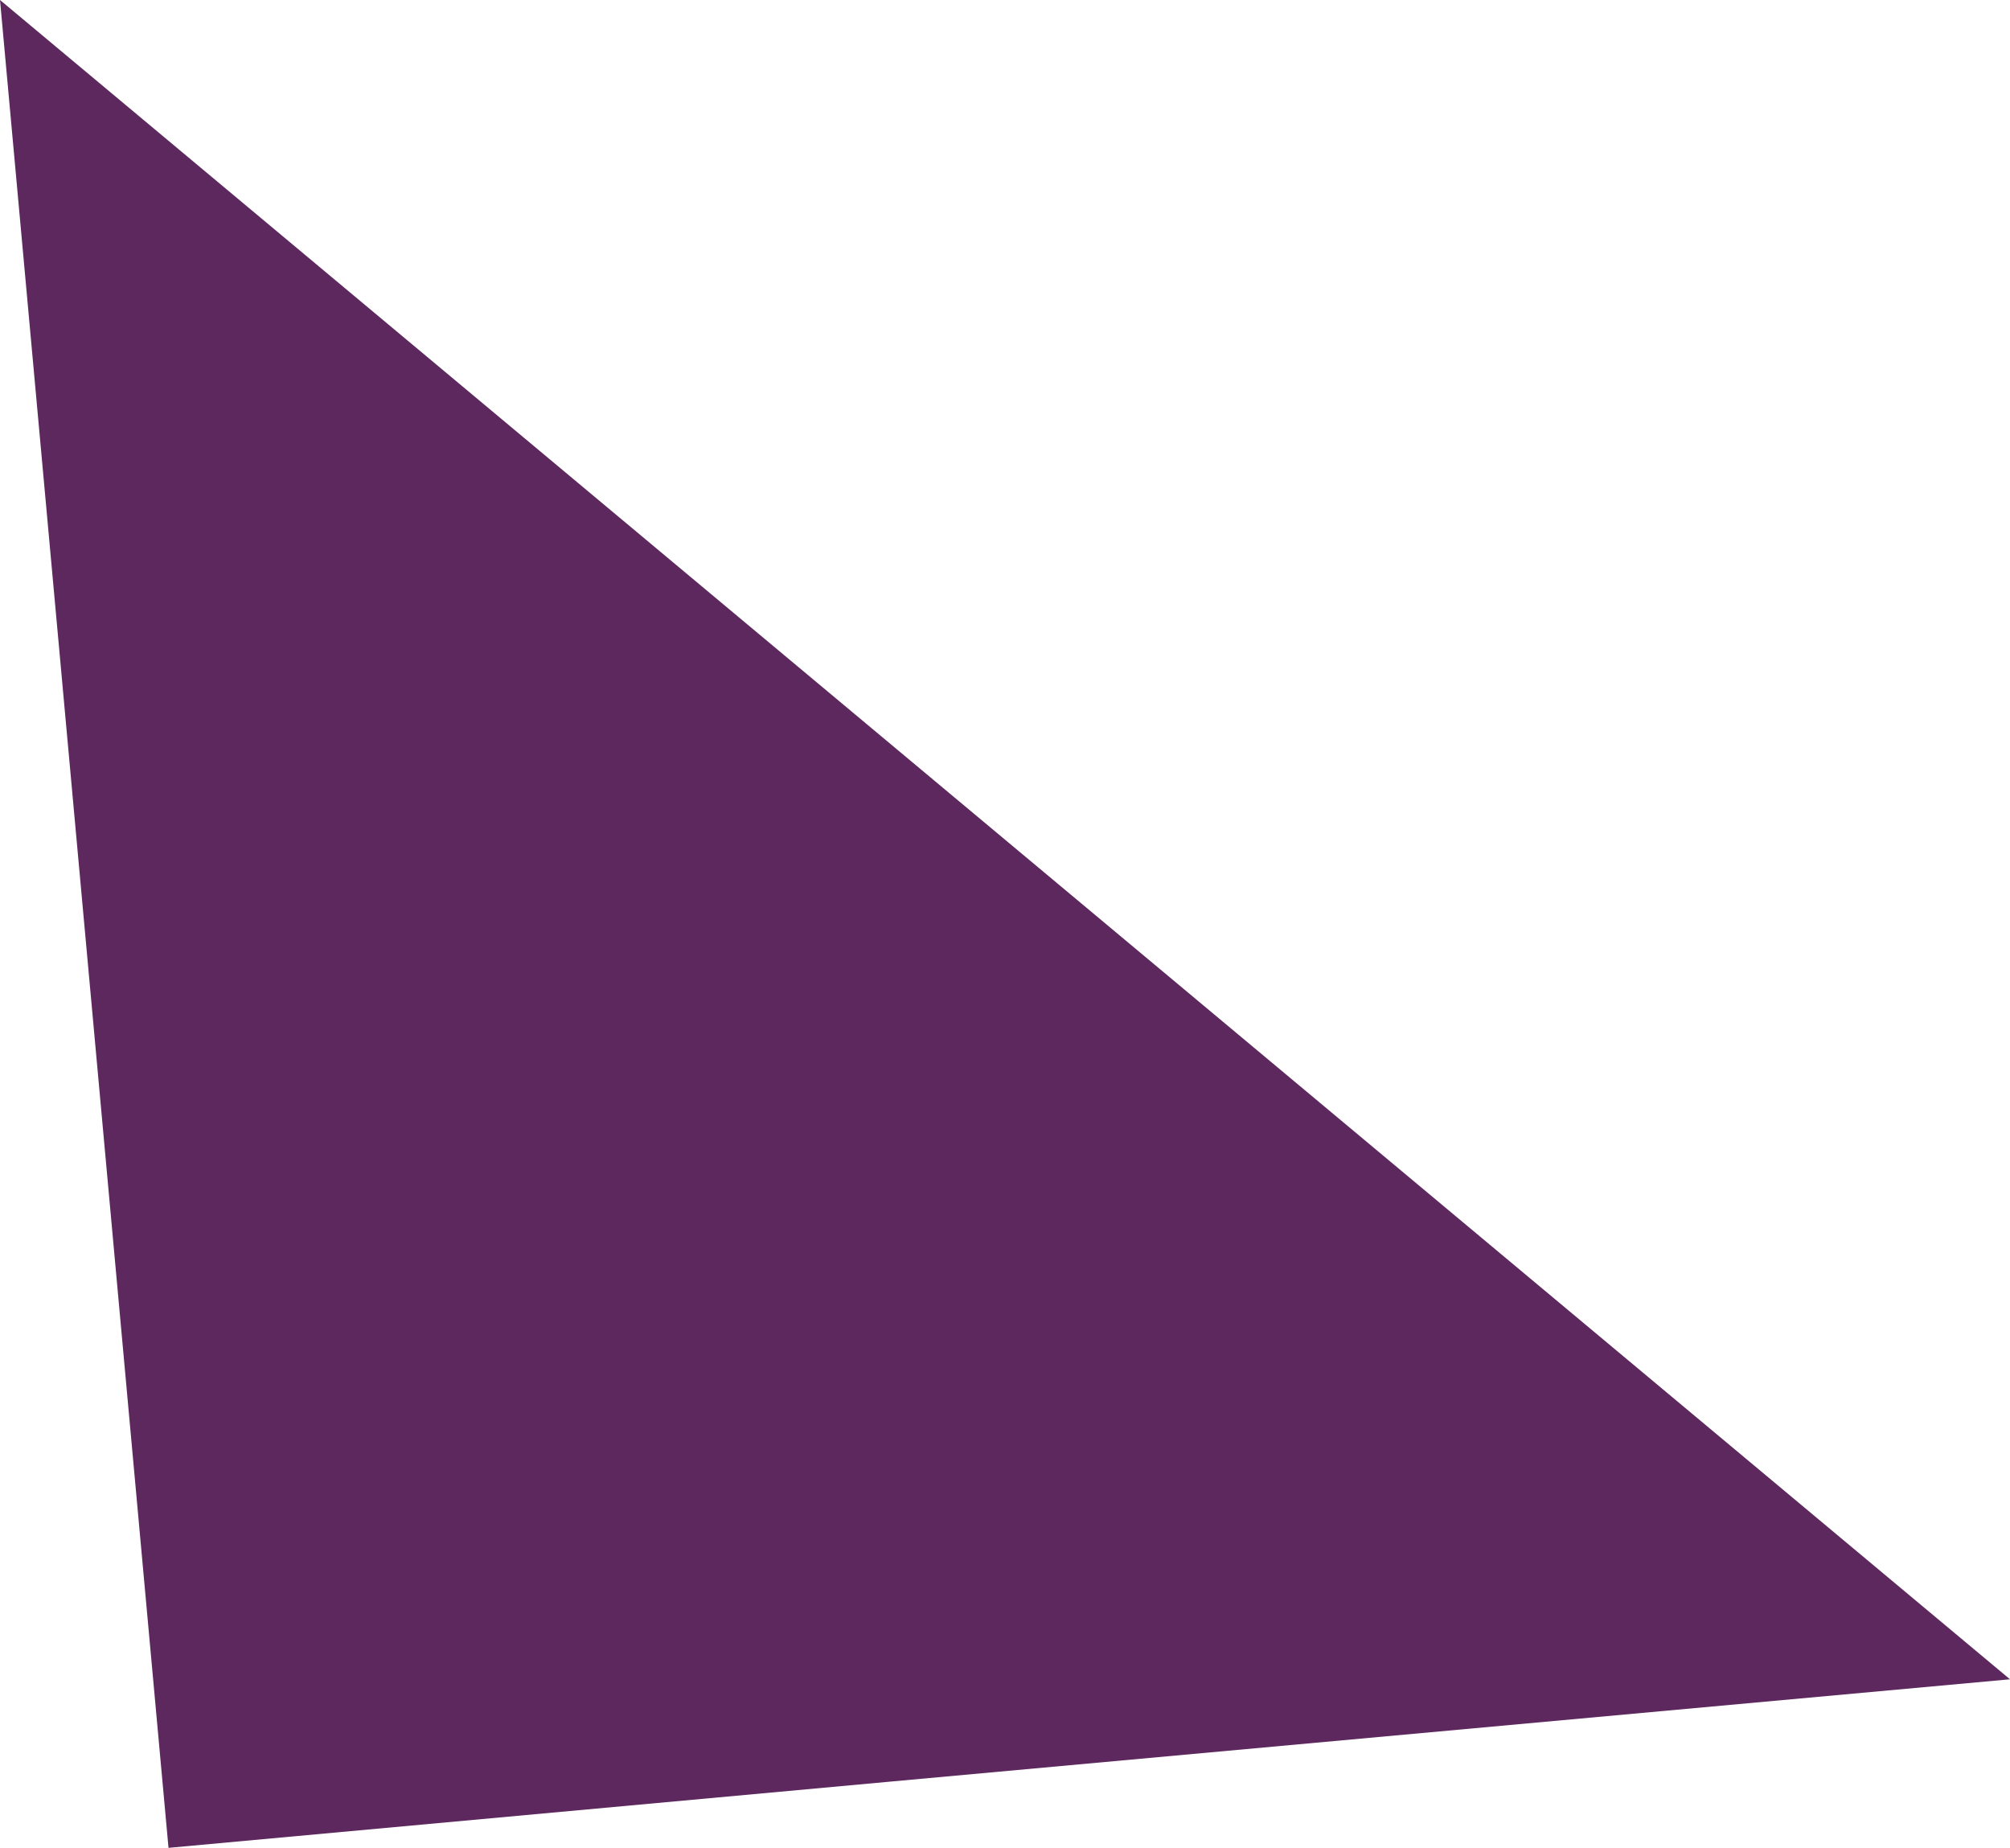 <svg xmlns="http://www.w3.org/2000/svg" viewBox="0 0 98.17 90.23"><defs><style>.cls-1{fill:#5d285e;}</style></defs><title>B7</title><g id="Layer_2" data-name="Layer 2"><g id="REGULAR"><g id="B7"><polygon class="cls-1" points="8.23 90.23 43.55 86.99 98.17 82 0 0 8.23 90.23"/></g></g></g></svg>
